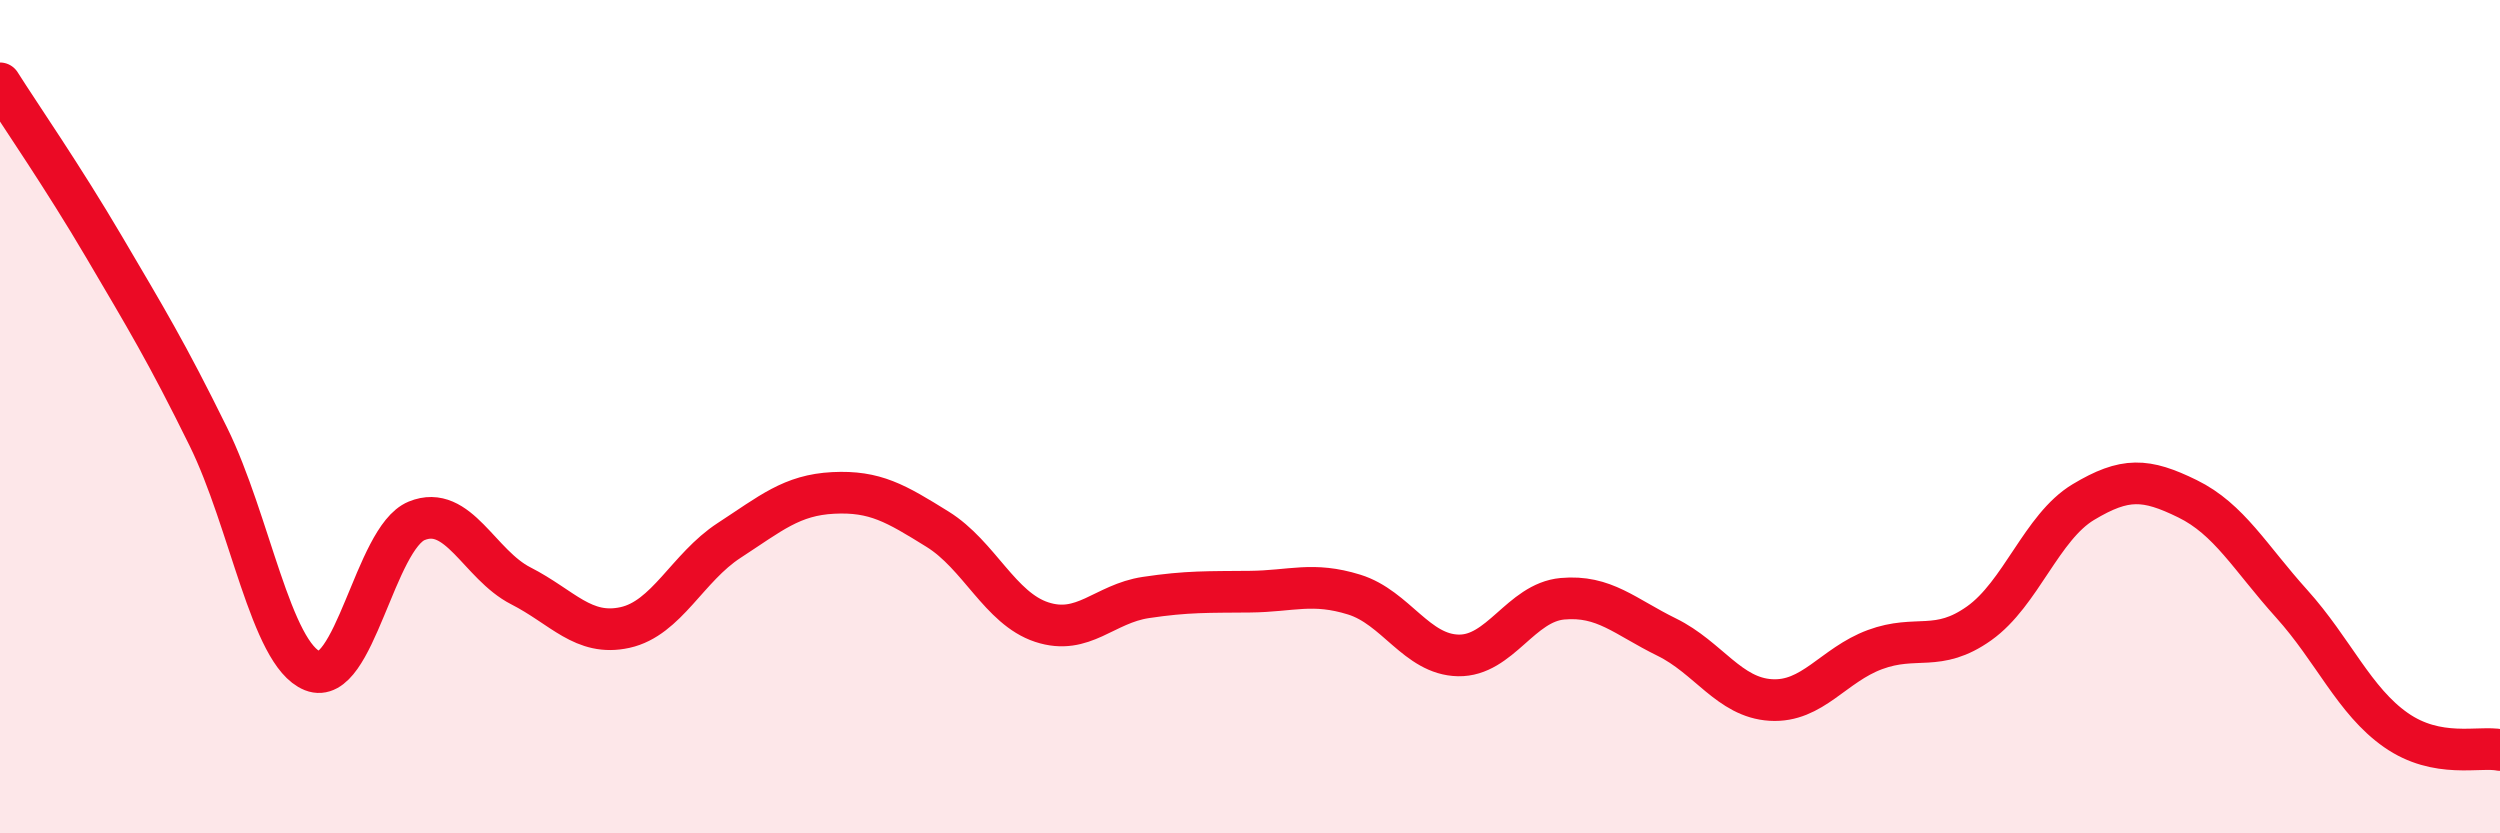 
    <svg width="60" height="20" viewBox="0 0 60 20" xmlns="http://www.w3.org/2000/svg">
      <path
        d="M 0,2 C 0.5,2.79 1.5,4.23 2.5,5.93 C 3.5,7.63 4,8.45 5,10.48 C 6,12.51 6.5,15.7 7.5,16.1 C 8.5,16.5 9,12.91 10,12.5 C 11,12.09 11.5,13.55 12.5,14.06 C 13.5,14.57 14,15.28 15,15.06 C 16,14.84 16.5,13.62 17.5,12.97 C 18.5,12.32 19,11.88 20,11.83 C 21,11.78 21.5,12.08 22.5,12.7 C 23.5,13.32 24,14.6 25,14.93 C 26,15.26 26.5,14.49 27.5,14.34 C 28.5,14.19 29,14.21 30,14.2 C 31,14.19 31.5,13.96 32.5,14.27 C 33.5,14.58 34,15.71 35,15.73 C 36,15.75 36.5,14.46 37.5,14.37 C 38.5,14.28 39,14.8 40,15.29 C 41,15.78 41.5,16.74 42.5,16.8 C 43.5,16.86 44,15.96 45,15.59 C 46,15.22 46.5,15.67 47.5,14.96 C 48.5,14.25 49,12.65 50,12.05 C 51,11.45 51.5,11.48 52.5,11.97 C 53.5,12.46 54,13.38 55,14.49 C 56,15.6 56.5,16.82 57.5,17.52 C 58.5,18.22 59.5,17.9 60,18L60 20L0 20Z"
        fill="#EB0A25"
        opacity="0.1"
        stroke-linecap="round"
        stroke-linejoin="round"
      />
      <path
        d="M 0,2 C 0.5,2.79 1.5,4.23 2.5,5.93 C 3.5,7.63 4,8.45 5,10.48 C 6,12.51 6.5,15.7 7.5,16.1 C 8.5,16.5 9,12.91 10,12.5 C 11,12.09 11.5,13.55 12.5,14.06 C 13.5,14.57 14,15.28 15,15.06 C 16,14.84 16.5,13.62 17.5,12.97 C 18.5,12.32 19,11.88 20,11.83 C 21,11.78 21.5,12.08 22.5,12.7 C 23.5,13.32 24,14.6 25,14.93 C 26,15.26 26.5,14.49 27.5,14.34 C 28.5,14.19 29,14.21 30,14.2 C 31,14.19 31.5,13.96 32.5,14.27 C 33.5,14.58 34,15.71 35,15.73 C 36,15.75 36.5,14.46 37.5,14.37 C 38.5,14.28 39,14.8 40,15.29 C 41,15.78 41.5,16.74 42.5,16.8 C 43.5,16.86 44,15.96 45,15.59 C 46,15.22 46.5,15.67 47.5,14.96 C 48.5,14.25 49,12.65 50,12.05 C 51,11.45 51.5,11.48 52.5,11.97 C 53.5,12.46 54,13.38 55,14.49 C 56,15.6 56.5,16.82 57.5,17.52 C 58.5,18.22 59.5,17.9 60,18"
        stroke="#EB0A25"
        stroke-width="1"
        fill="none"
        stroke-linecap="round"
        stroke-linejoin="round"
      />
    </svg>
  